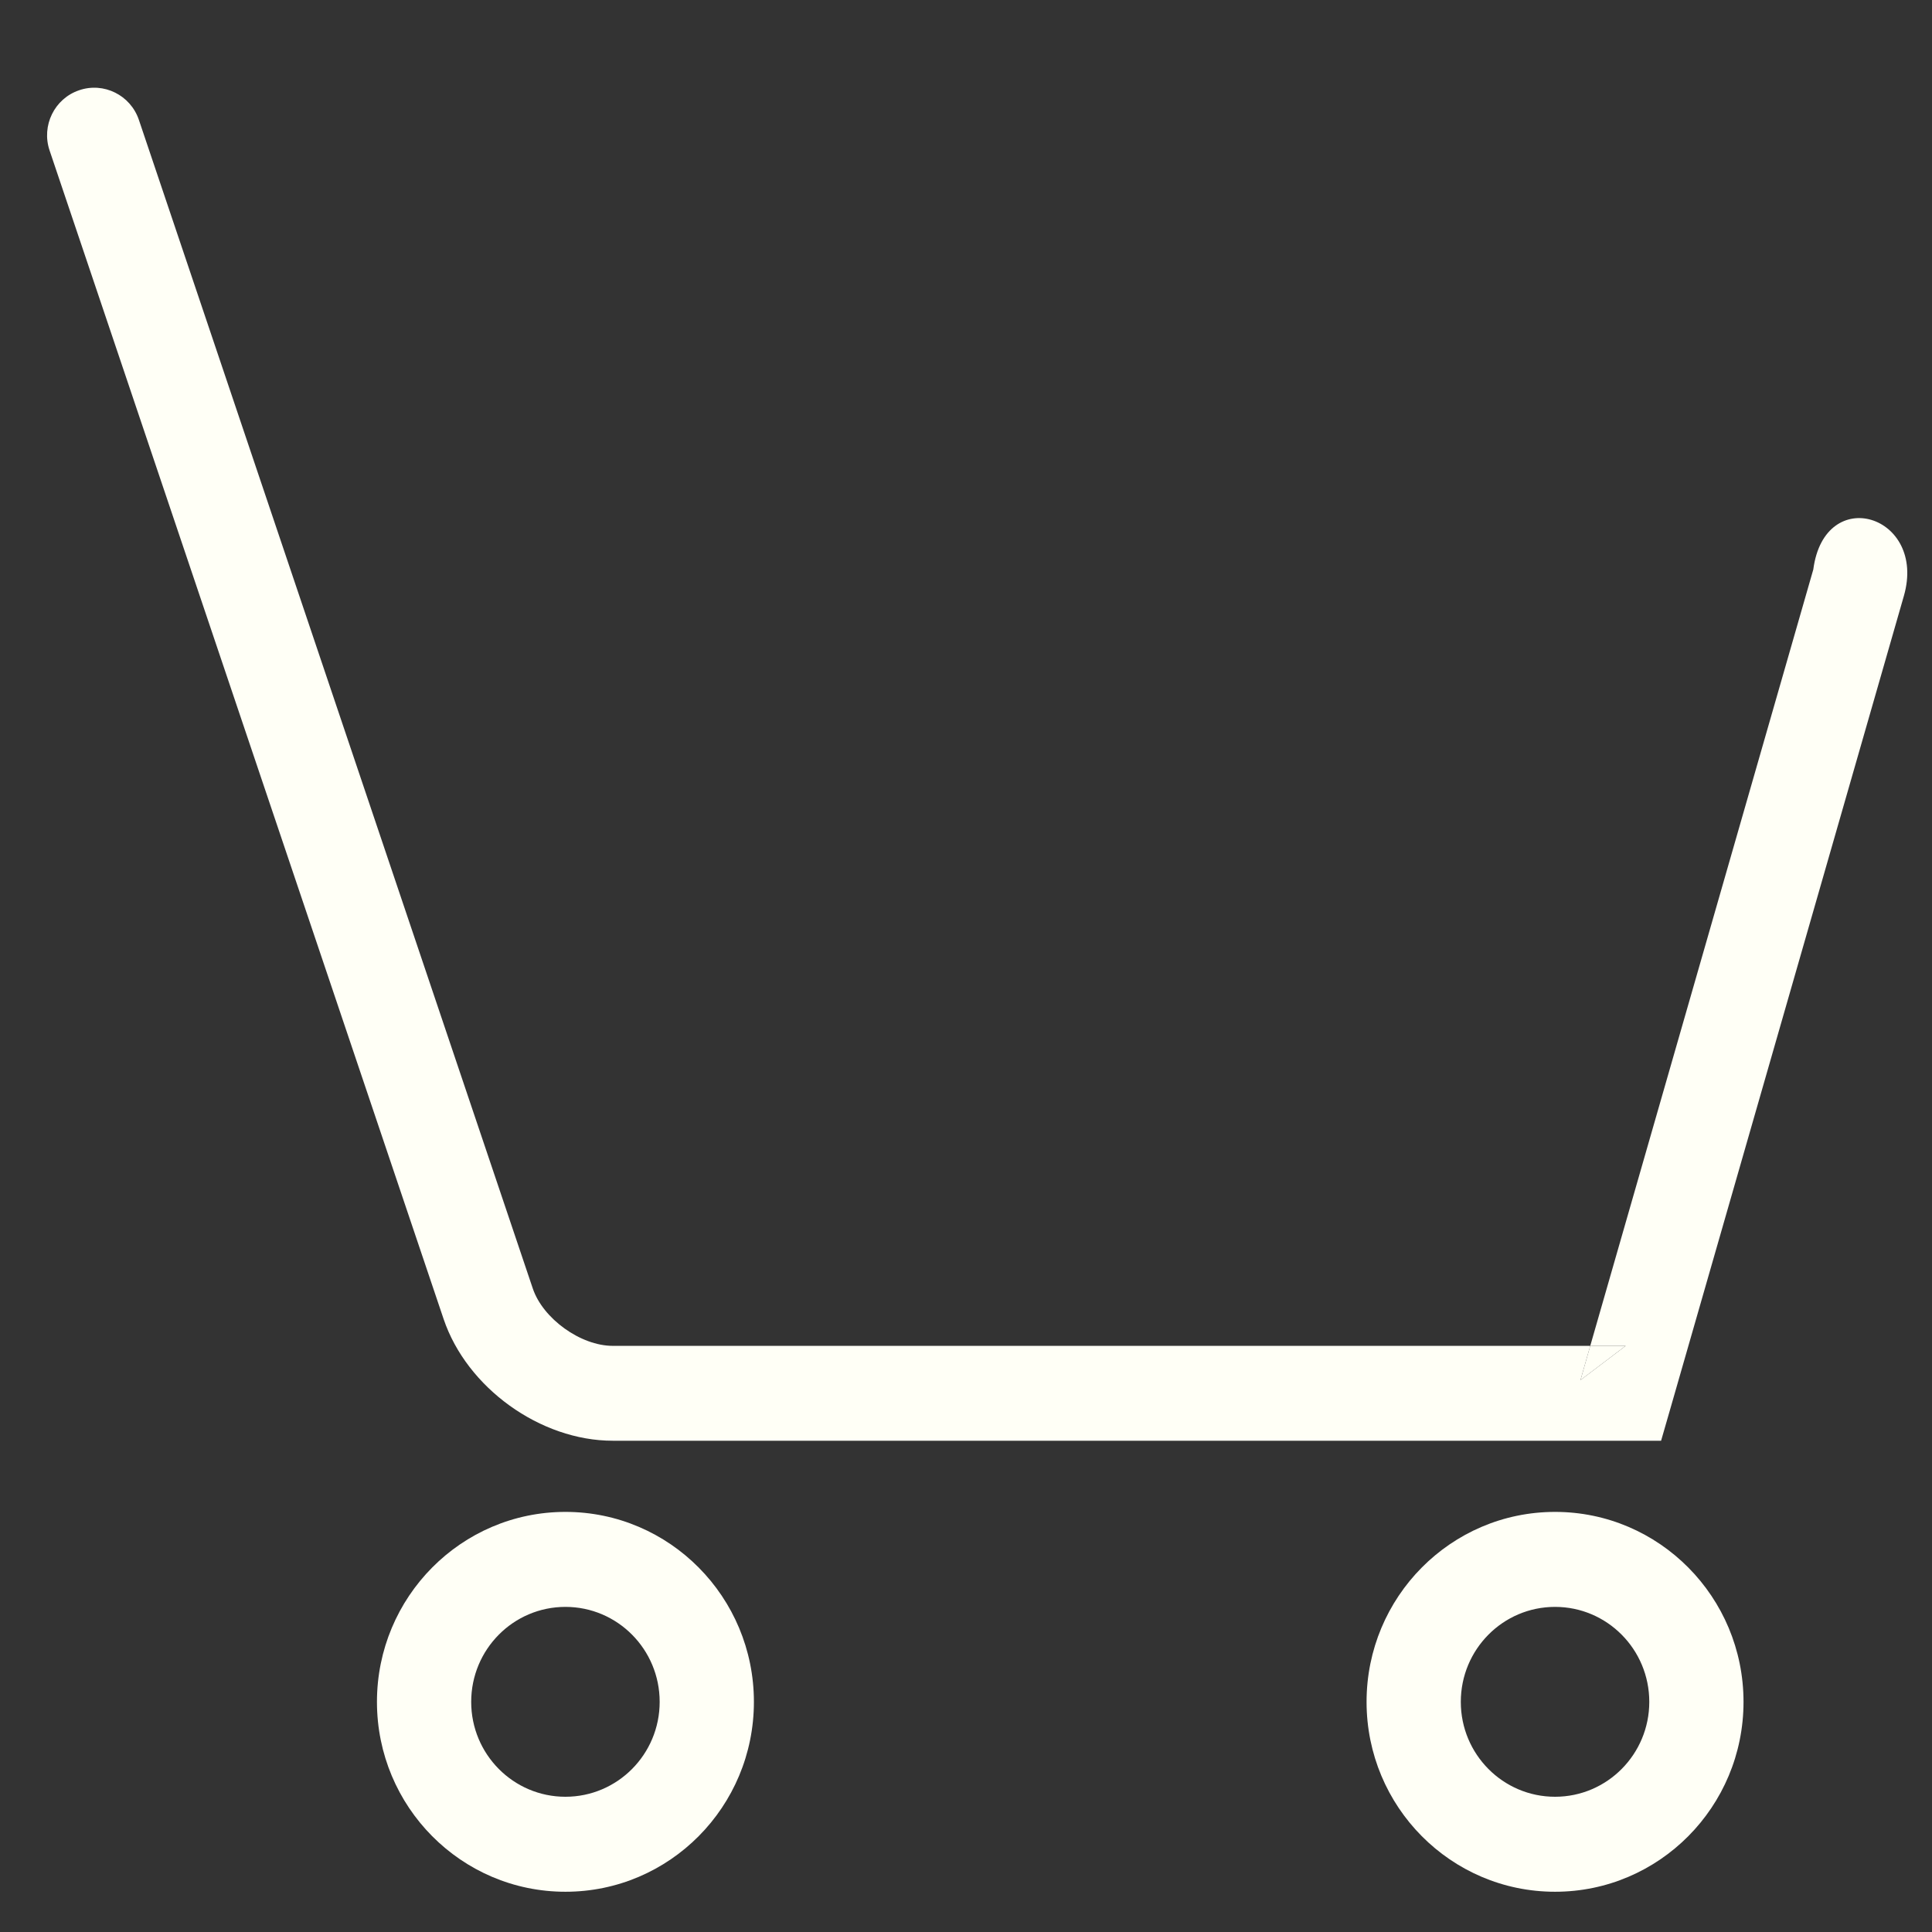 <svg width="18" height="18" viewBox="0 0 18 18" fill="none" xmlns="http://www.w3.org/2000/svg">
    <rect x="0" y="0" width="18" height="18" fill="#333333" stroke="none"/>
    <g clip-path="url(#clip0_1647_524)">
        <path
            d="M4.133 12.289C4.349 12.93 5.034 13.423 5.709 13.423H15.476L15.568 13.104L17.738 5.552C17.954 4.799 17 4.5 16.894 5.306L14.816 12.539H15.146L14.725 12.858L14.816 12.539H5.709C5.41 12.539 5.059 12.286 4.964 12.005L1.294 1.117C1.216 0.886 0.966 0.762 0.737 0.841C0.507 0.919 0.384 1.171 0.462 1.402L4.133 12.289Z"
            fill="#FFFFF6" />
        <path fill-rule="evenodd" clip-rule="evenodd"
            d="M16.244 15.856C16.244 14.879 15.458 14.086 14.488 14.086C13.518 14.086 12.732 14.879 12.732 15.856C12.732 16.833 13.518 17.625 14.488 17.625C15.458 17.625 16.244 16.833 16.244 15.856ZM14.488 14.971C14.003 14.971 13.61 15.367 13.61 15.856C13.61 16.344 14.003 16.74 14.488 16.74C14.973 16.74 15.366 16.344 15.366 15.856C15.366 15.367 14.973 14.971 14.488 14.971Z"
            fill="#FFFFF6" />
        <path fill-rule="evenodd" clip-rule="evenodd"
            d="M7.024 15.856C7.024 14.879 6.238 14.086 5.268 14.086C4.298 14.086 3.512 14.879 3.512 15.856C3.512 16.833 4.298 17.625 5.268 17.625C6.238 17.625 7.024 16.833 7.024 15.856ZM5.268 14.971C4.783 14.971 4.39 15.367 4.39 15.856C4.39 16.344 4.783 16.74 5.268 16.74C5.753 16.74 6.146 16.344 6.146 15.856C6.146 15.367 5.753 14.971 5.268 14.971Z"
            fill="#FFFFF6" />
        <path d="M14.725 12.858L15.146 12.539H14.816L14.725 12.858Z" fill="#FFFFF6" />
    </g>
    <defs>
        <clipPath id="clip0_1647_524">
            <rect width="18" height="18" fill="white" />
        </clipPath>
    </defs>
</svg>
    
